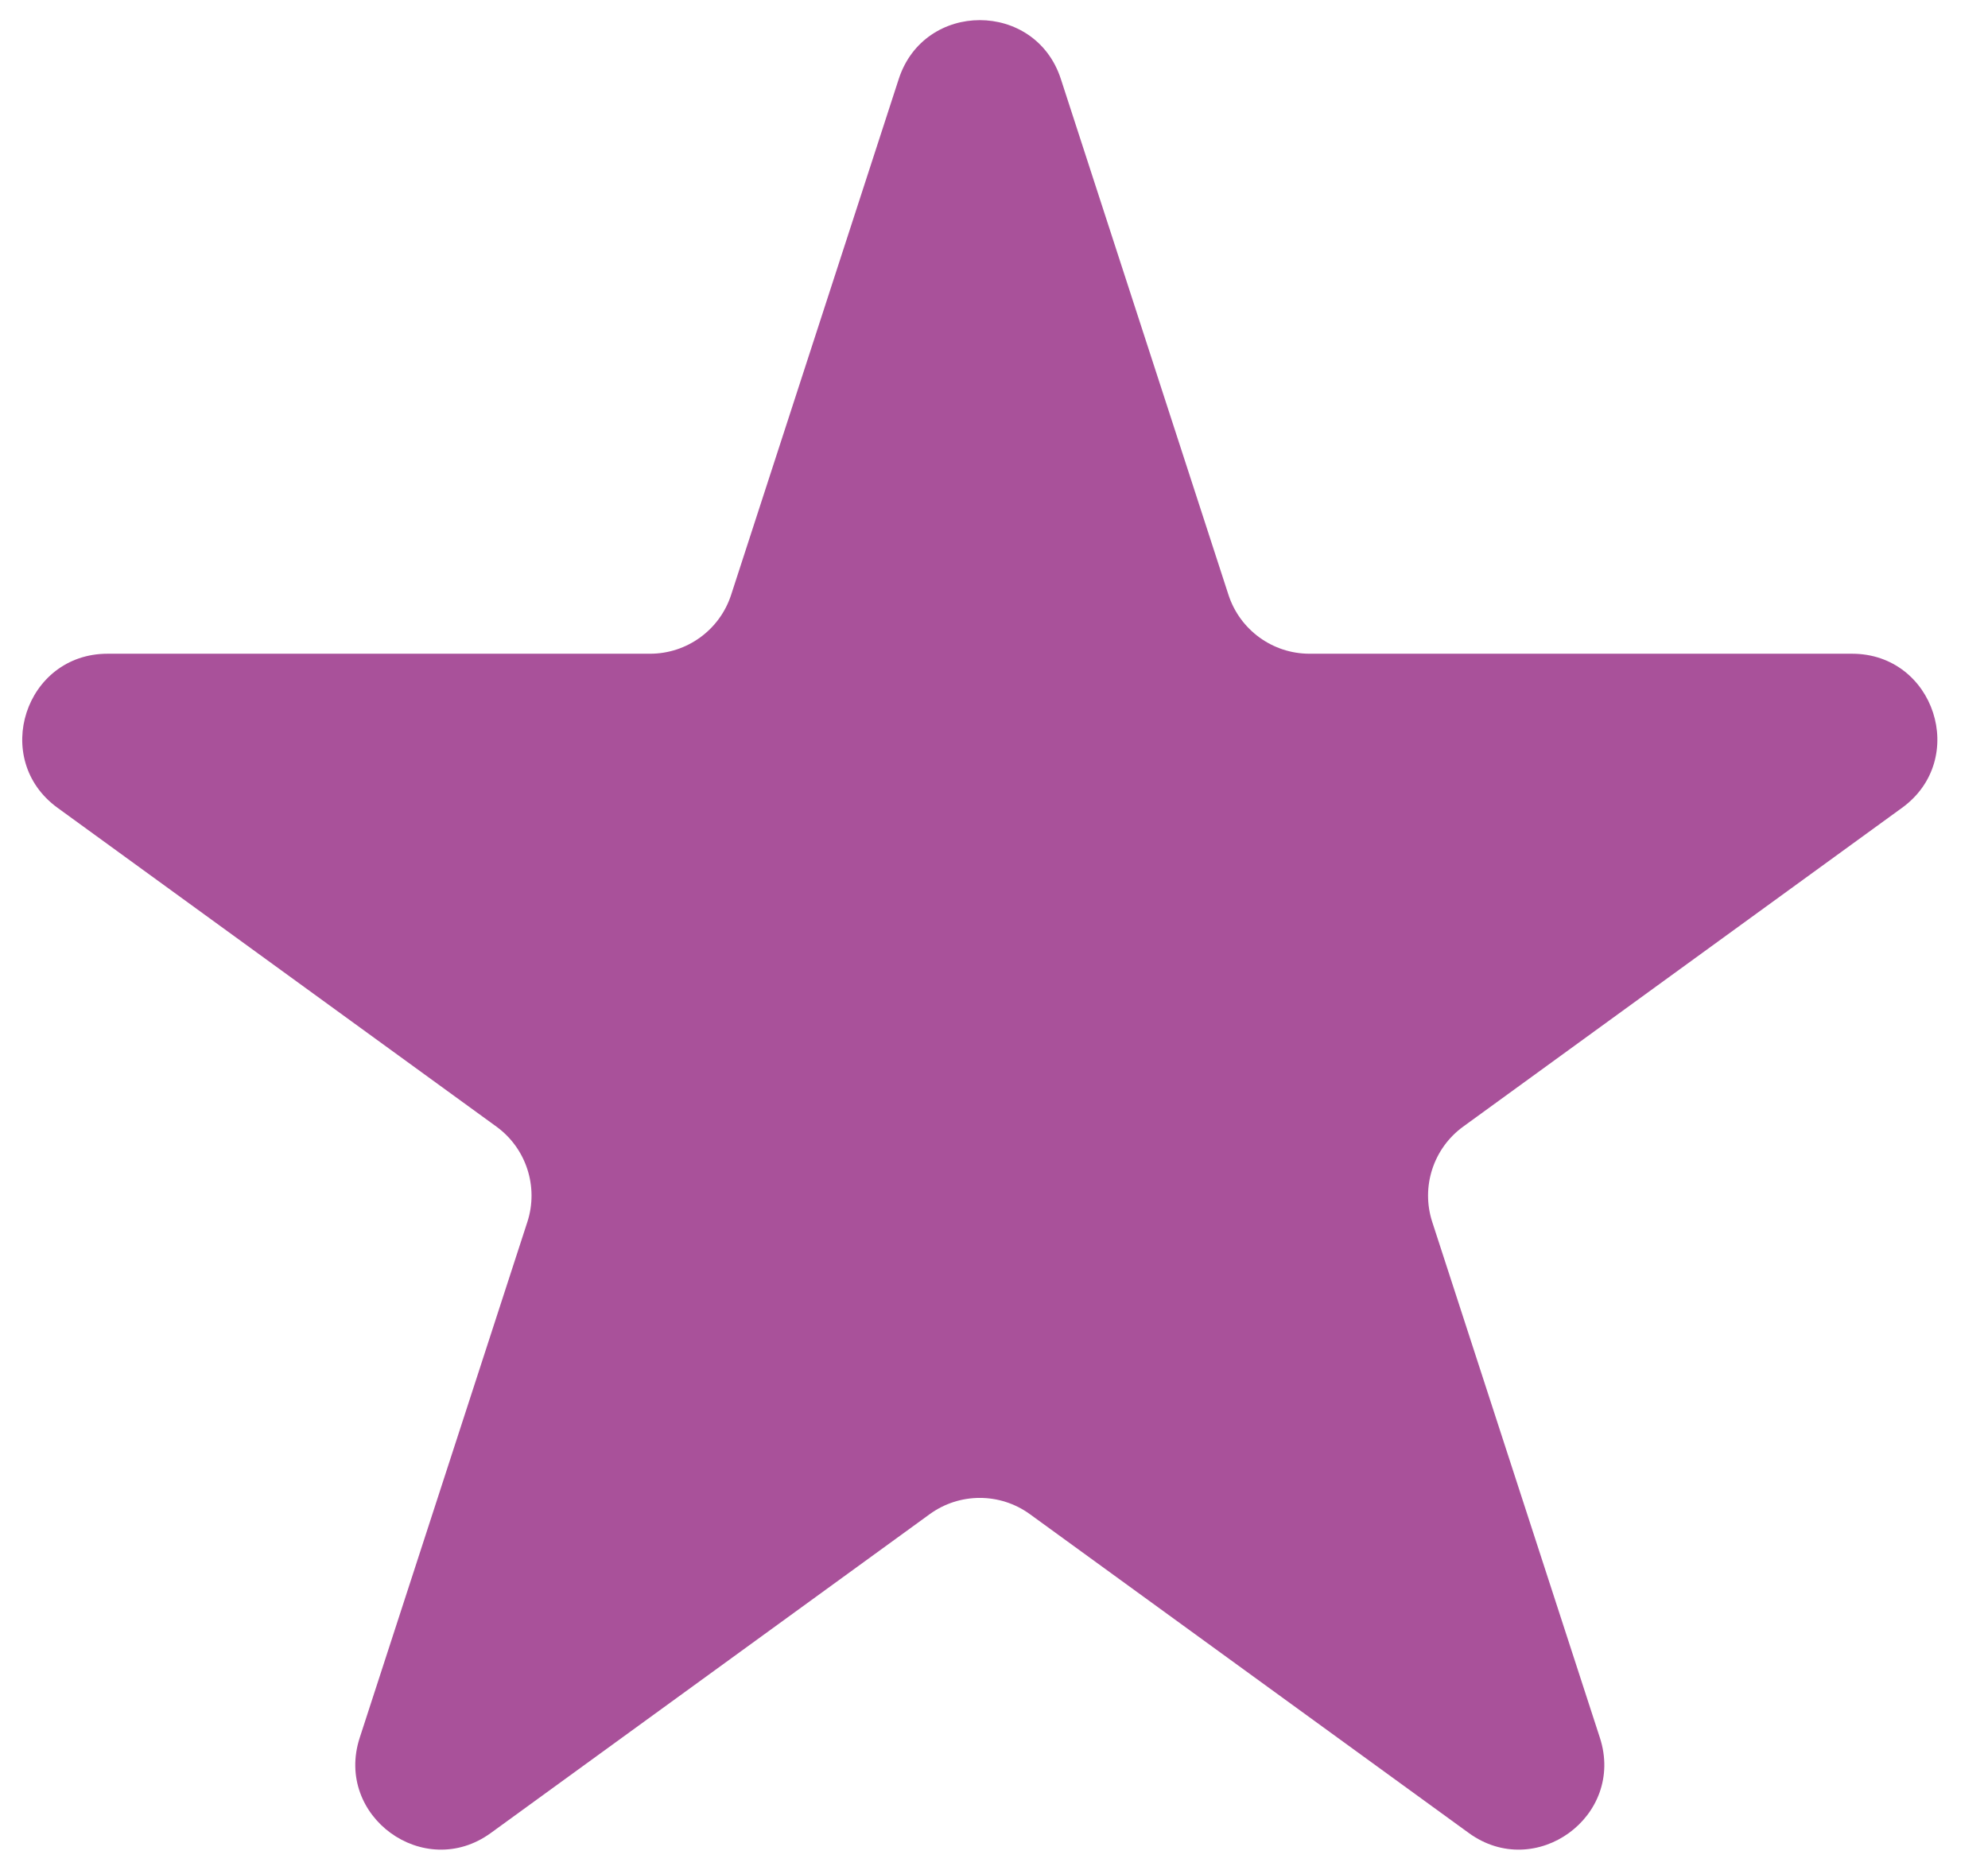 <svg width="35" height="33" viewBox="0 0 35 33" fill="none" xmlns="http://www.w3.org/2000/svg">
<path d="M15.823 1.391C16.272 0.009 18.228 0.009 18.677 1.391L21.628 10.474C21.829 11.092 22.405 11.511 23.055 11.511H32.606C34.059 11.511 34.663 13.37 33.487 14.224L25.76 19.838C25.235 20.22 25.015 20.897 25.215 21.515L28.167 30.599C28.616 31.981 27.034 33.13 25.859 32.276L18.132 26.662C17.606 26.28 16.894 26.28 16.368 26.662L8.641 32.276C7.466 33.13 5.884 31.981 6.333 30.599L9.285 21.515C9.485 20.897 9.265 20.22 8.74 19.838L1.013 14.224C-0.163 13.37 0.441 11.511 1.894 11.511H11.445C12.095 11.511 12.671 11.092 12.872 10.474L15.823 1.391Z" fill="#A9519A"/>
</svg>
